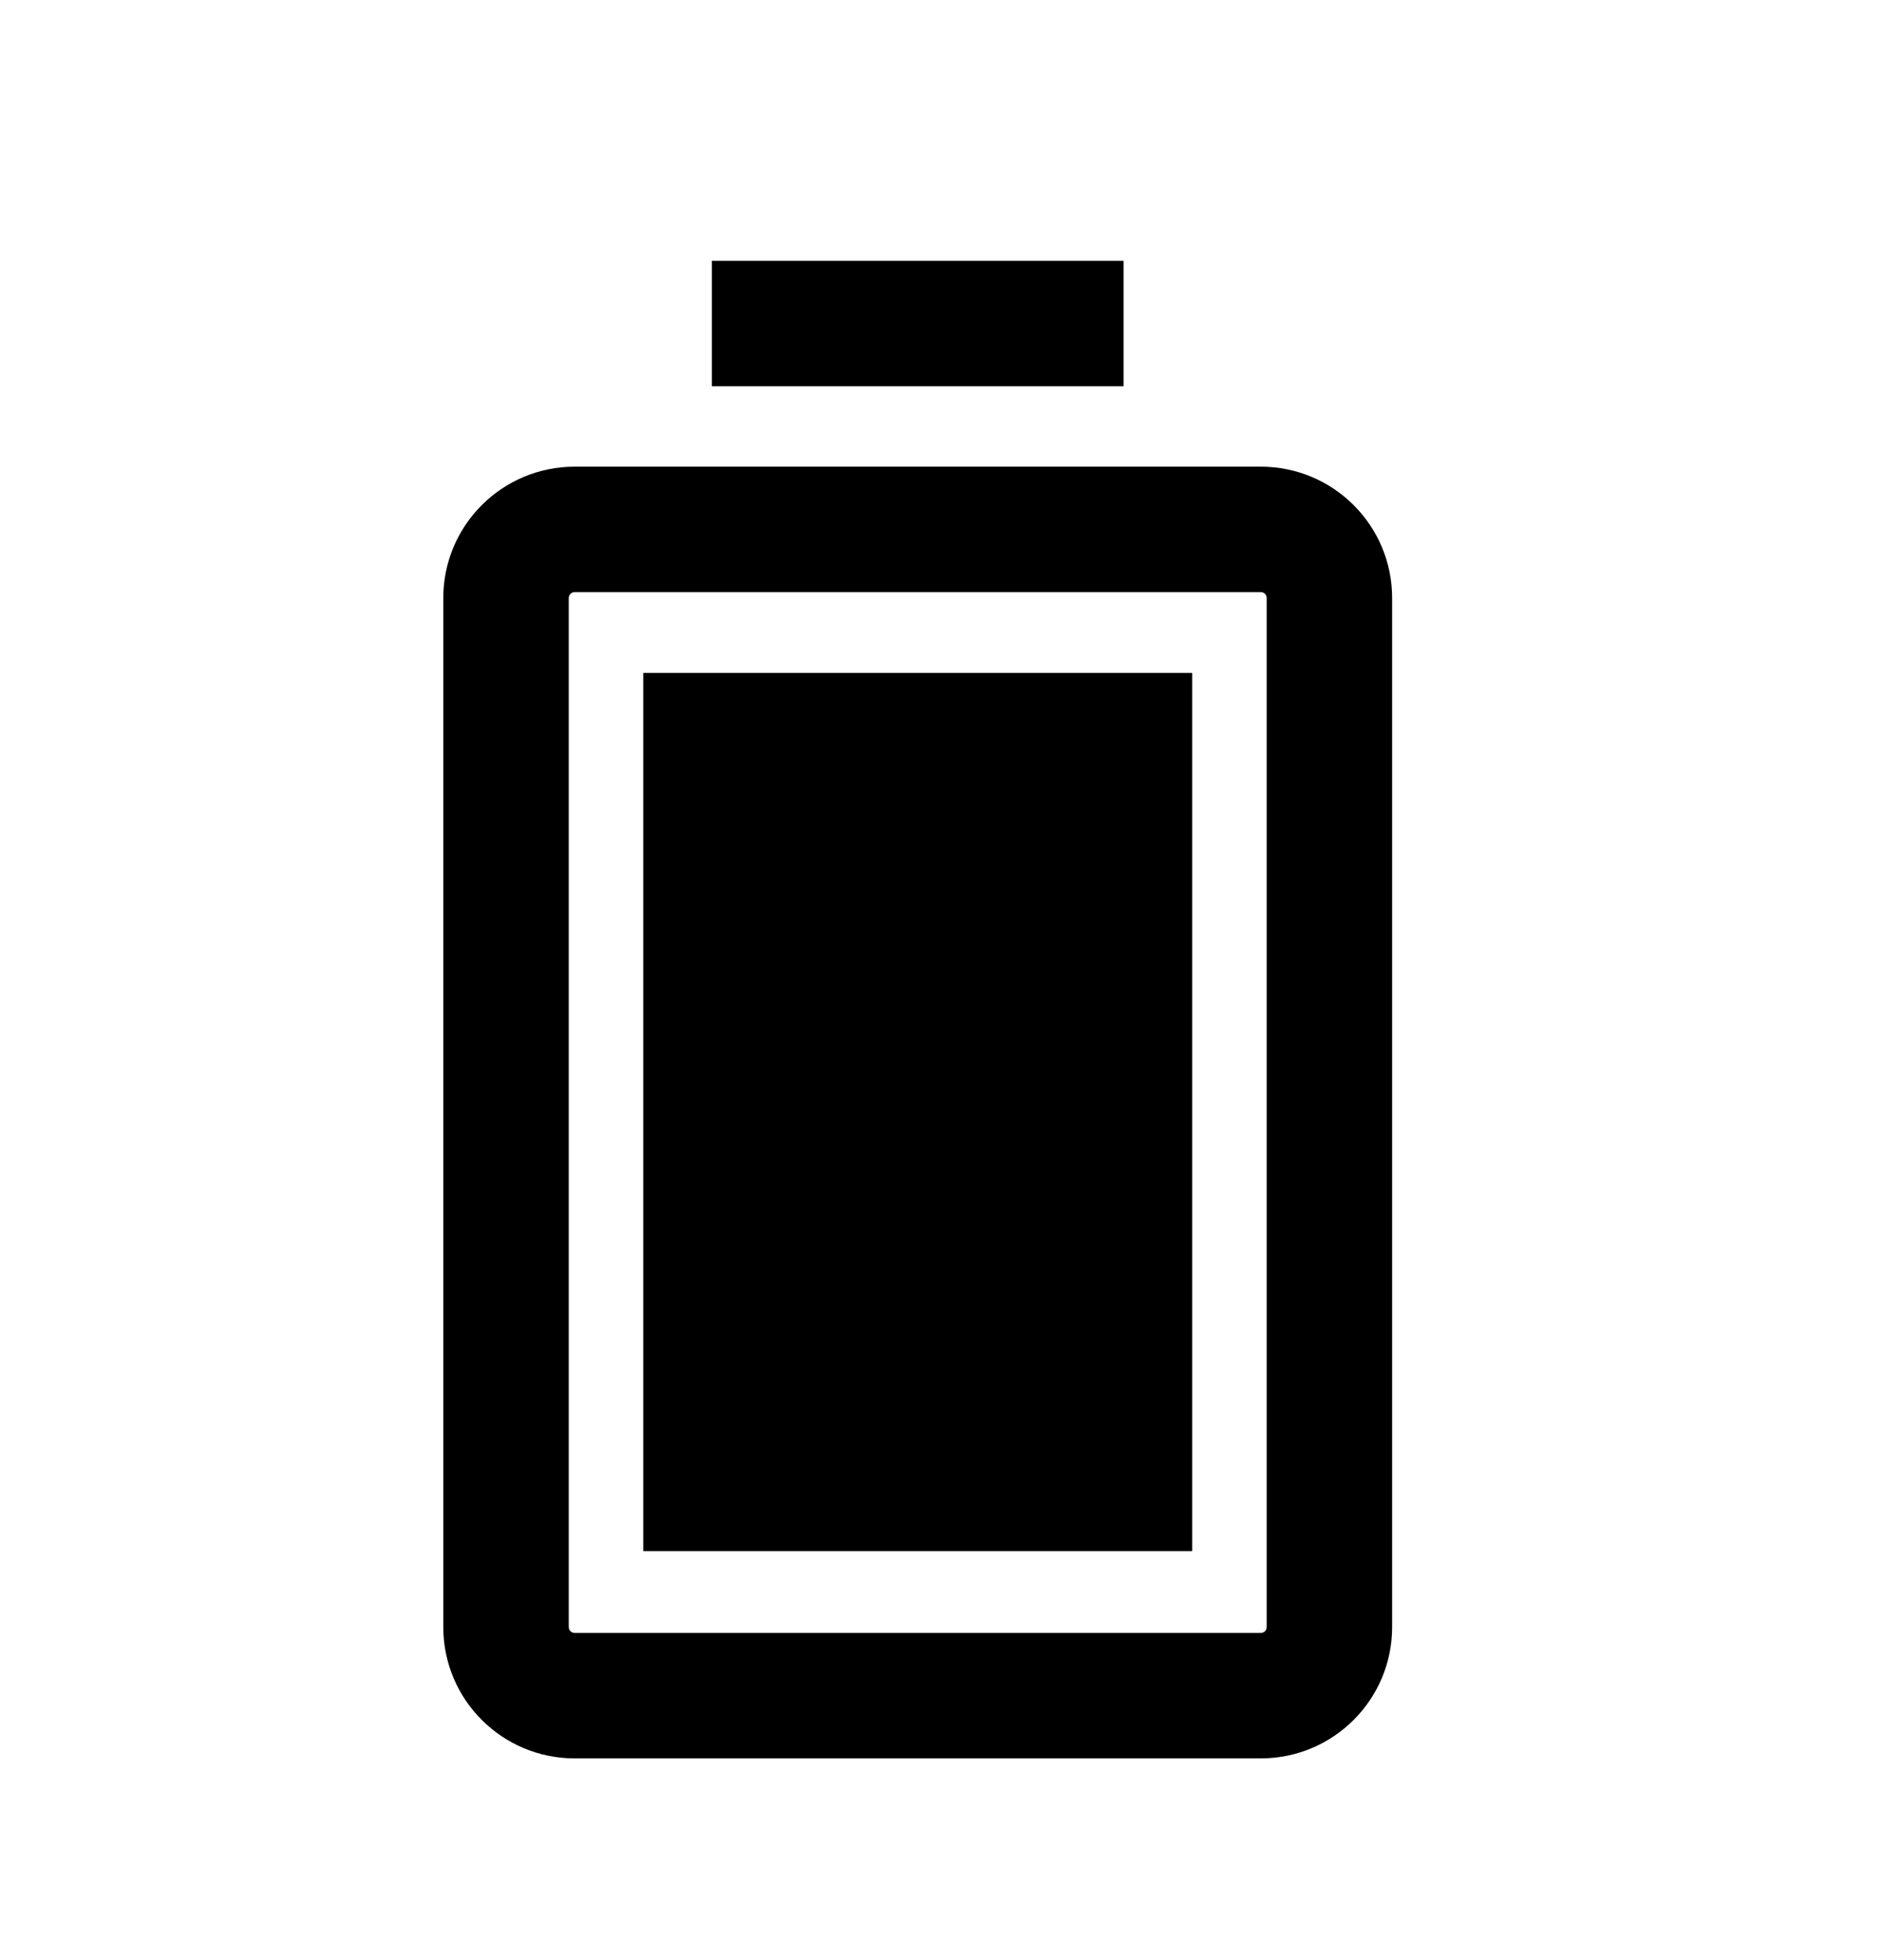 <svg xmlns="http://www.w3.org/2000/svg" fill="none" viewBox="0 0 24 25" height="25" width="24">
<path fill="black" d="M14.328 4.927H9.078V3.327H14.328V4.927ZM7.328 7.552C7.287 7.552 7.253 7.586 7.253 7.627V20.752C7.253 20.794 7.287 20.827 7.328 20.827H16.078C16.12 20.827 16.153 20.794 16.153 20.752V7.627C16.153 7.586 16.12 7.552 16.078 7.552H7.328ZM5.653 7.627C5.653 6.702 6.403 5.952 7.328 5.952H16.078C17.003 5.952 17.753 6.702 17.753 7.627V20.752C17.753 21.677 17.003 22.427 16.078 22.427H7.328C6.403 22.427 5.653 21.677 5.653 20.752V7.627ZM8.203 8.583H15.203V19.783H8.203V8.583Z" clip-rule="evenodd" fill-rule="evenodd"></path>
</svg>
